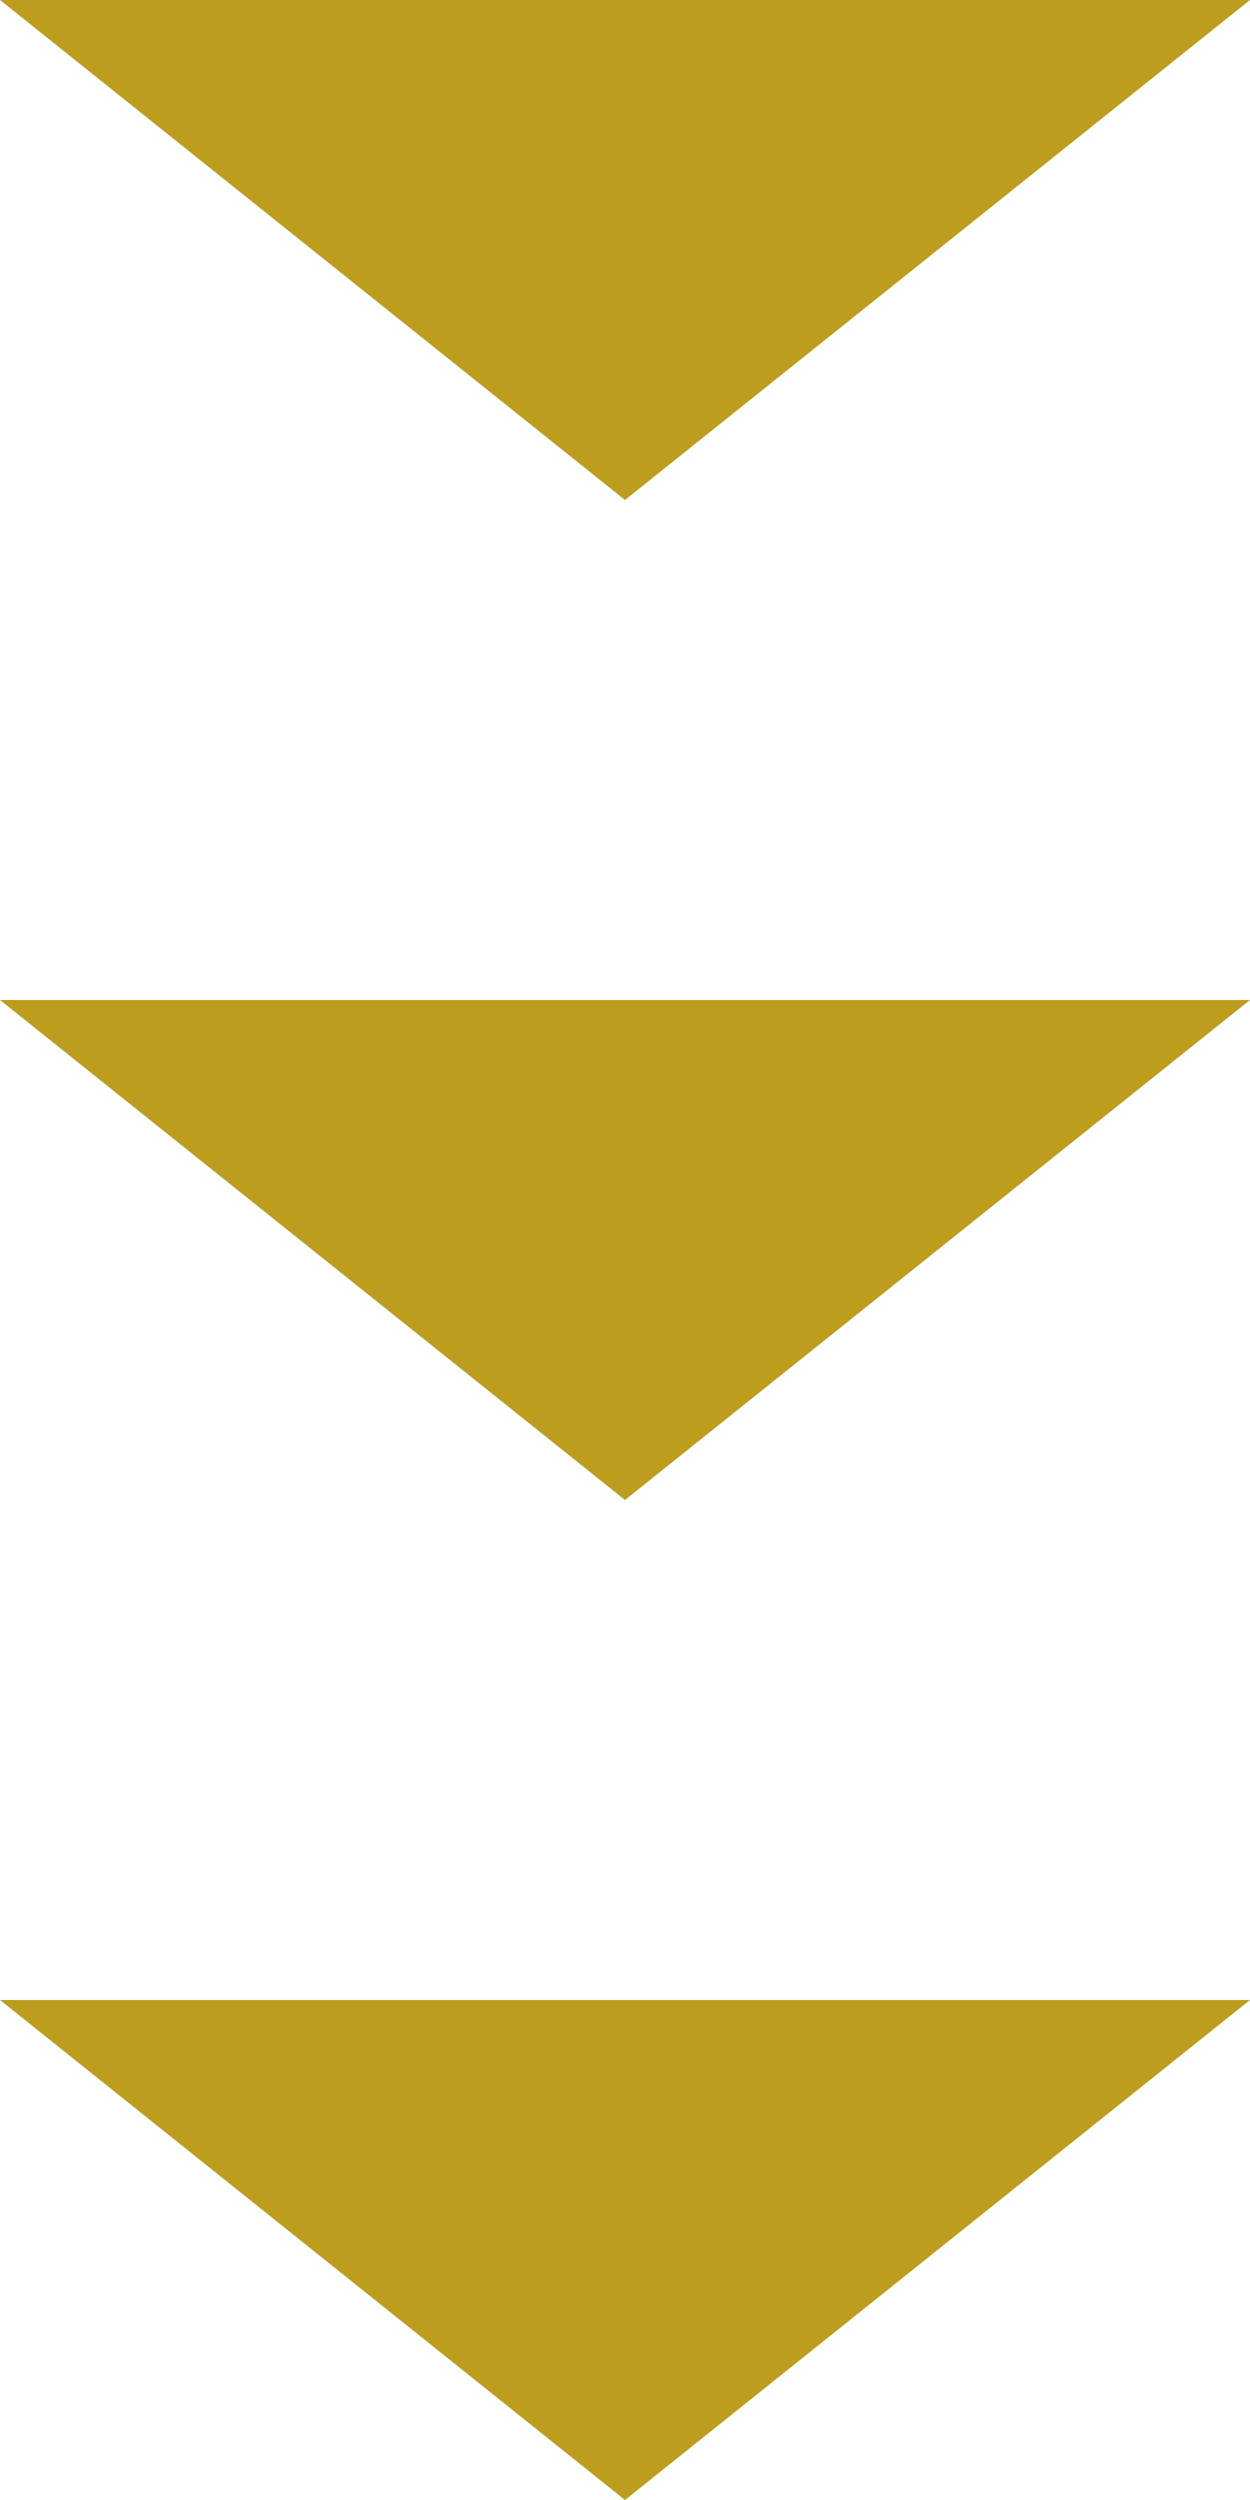 <svg xmlns="http://www.w3.org/2000/svg" width="40" height="80" viewBox="0 0 40 80">
  <g id="グループ_26244" data-name="グループ 26244" transform="translate(-1057 -7194)">
    <g id="グループ_26243" data-name="グループ 26243">
      <path id="多角形_11" data-name="多角形 11" d="M20,0,40,16H0Z" transform="translate(1097 7210) rotate(180)" fill="#bc9d1e"/>
      <path id="多角形_12" data-name="多角形 12" d="M20,0,40,16H0Z" transform="translate(1097 7242) rotate(180)" fill="#bc9d1e"/>
      <path id="多角形_13" data-name="多角形 13" d="M20,0,40,16H0Z" transform="translate(1097 7274) rotate(180)" fill="#bc9d1e"/>
    </g>
  </g>
</svg>

